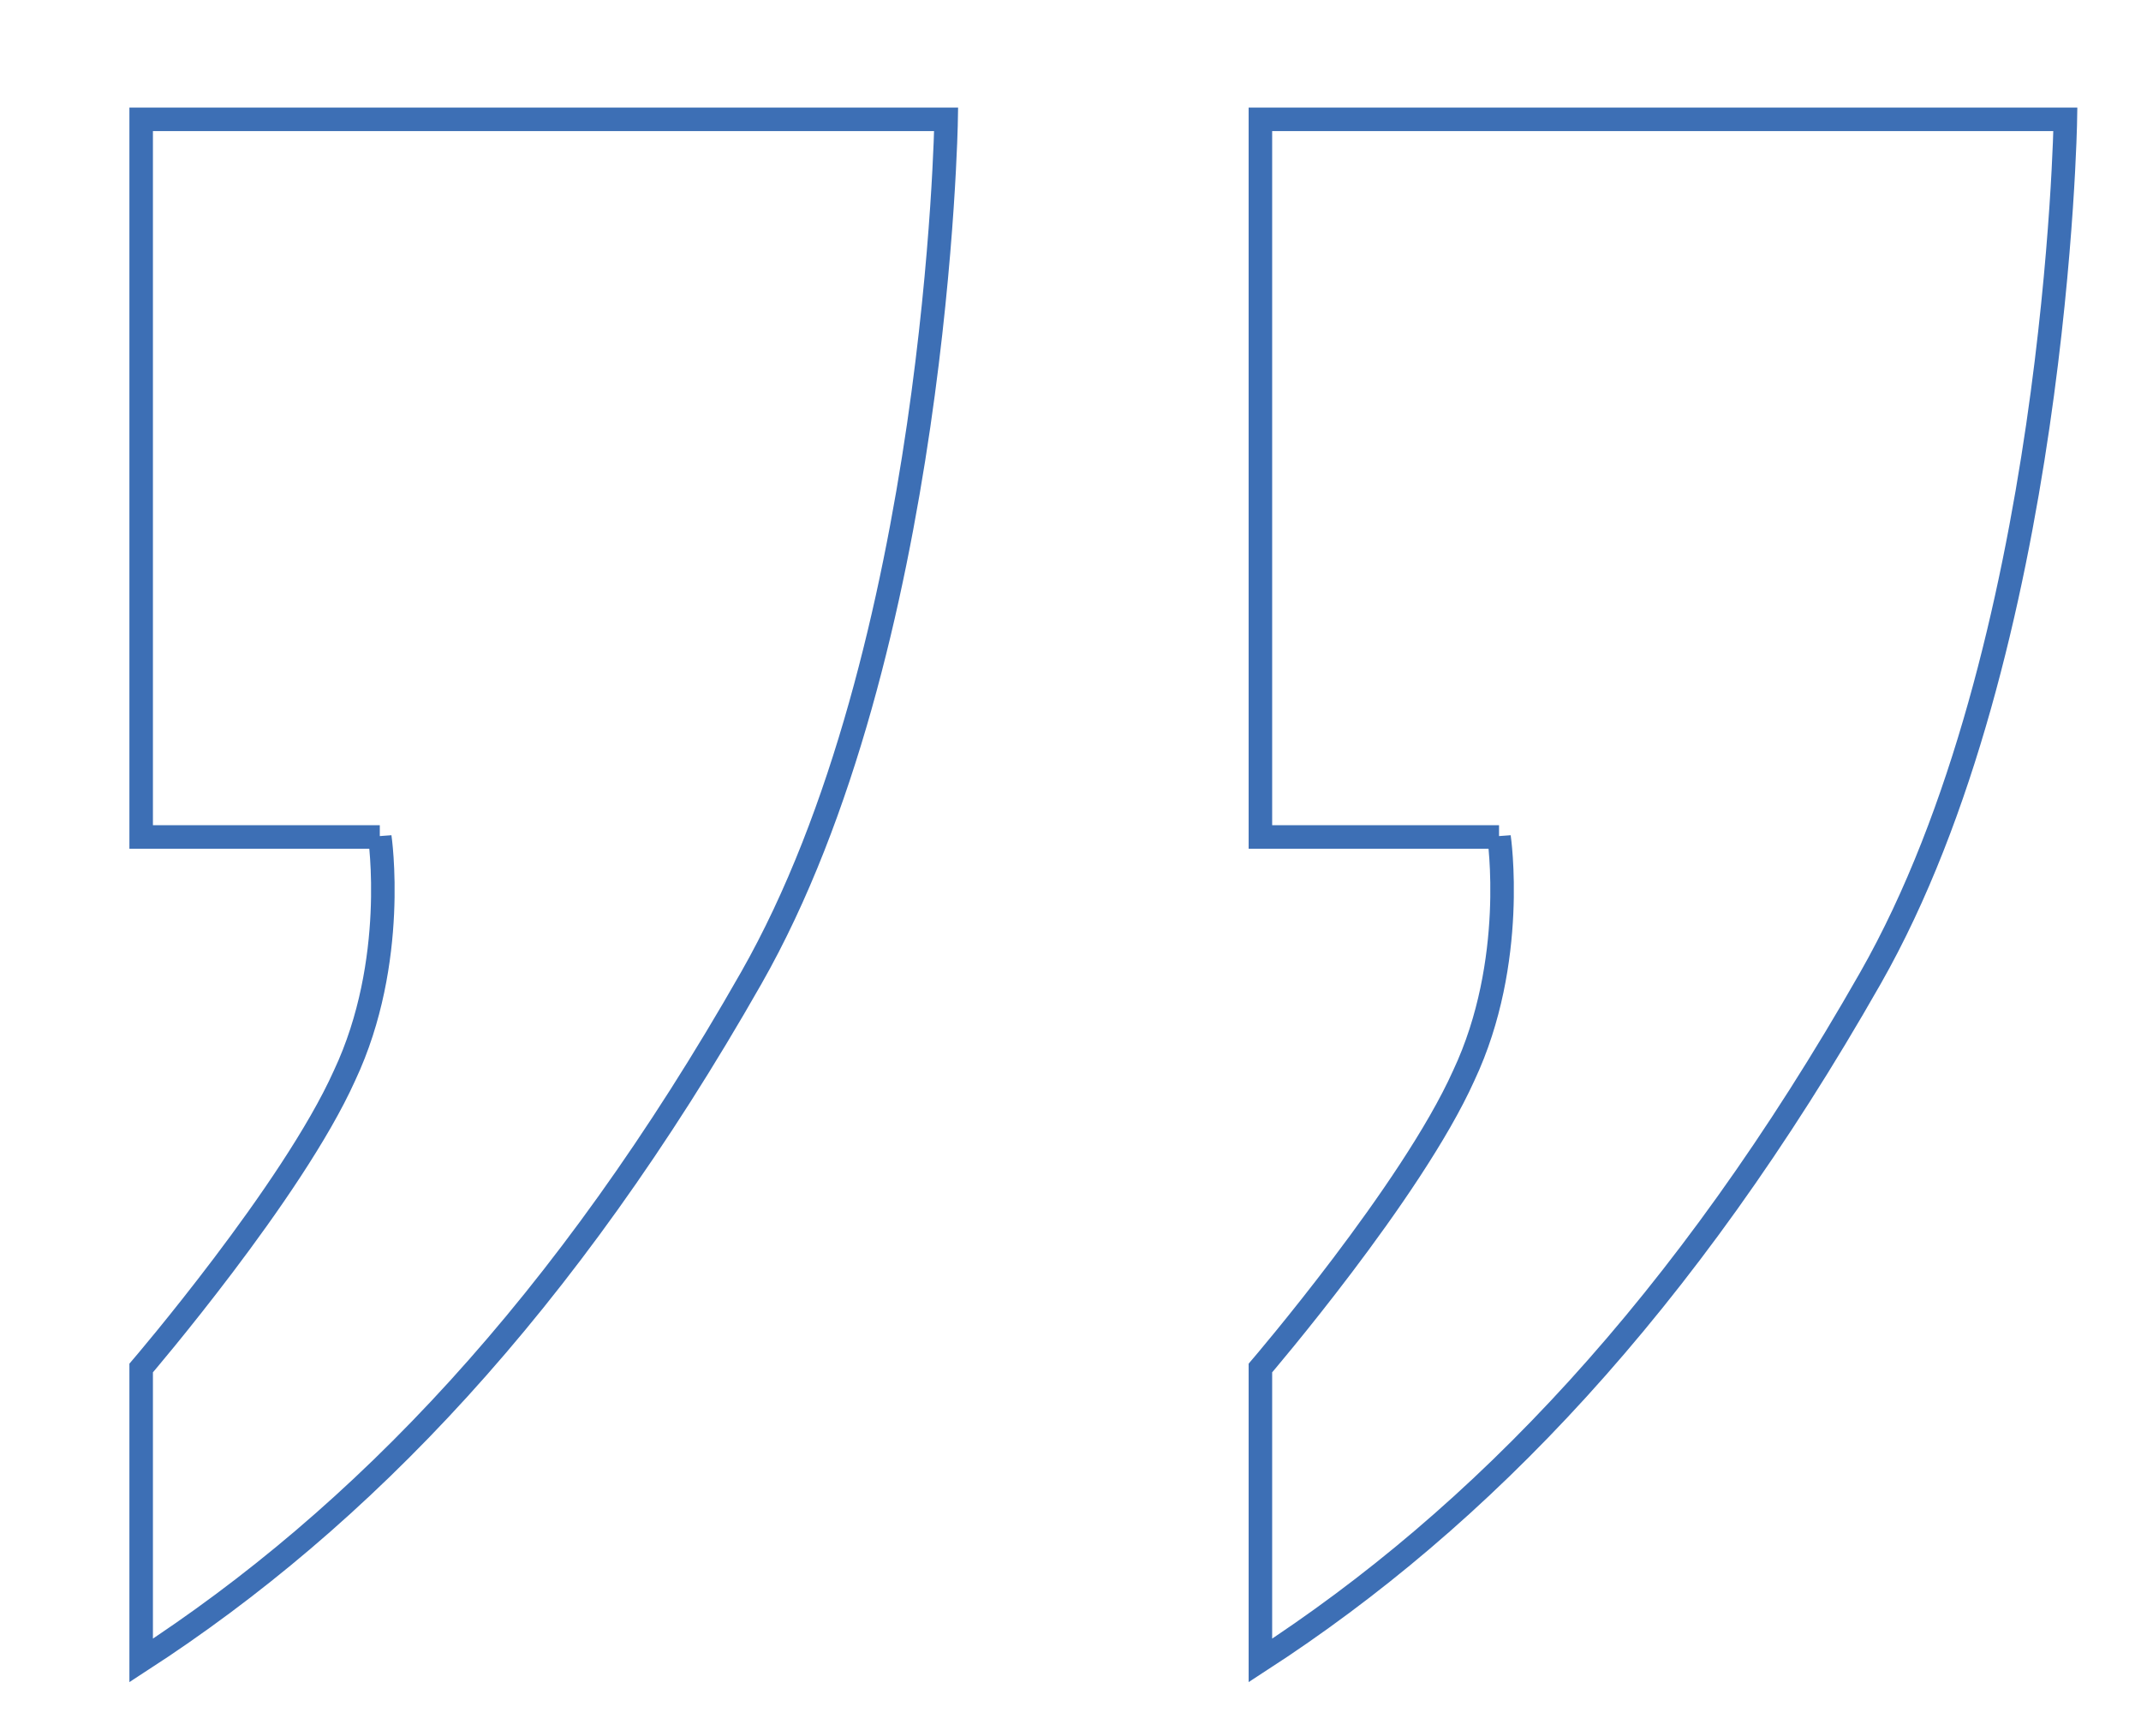 <?xml version="1.0" encoding="UTF-8"?>
<svg id="Vrstva_1" data-name="Vrstva 1" xmlns="http://www.w3.org/2000/svg" version="1.1" viewBox="0 0 127.4 103.3">
  <defs>
    <style>
      .cls-1 {
        fill: none;
        stroke: #3d6fb5;
        stroke-miterlimit: 10;
        stroke-width: 1.4px;
      }
    </style>
  </defs>
  <path class="cls-1" d="M22.6,49.8h-14.2V7.1h47.9s-.5,31.6-11.6,51.1c-11.1,19.5-23.2,32.1-36.3,40.6v-17.4s9-10.5,12.1-17.4c3.2-6.8,2.1-14.2,2.1-14.2Z"/>
  <path class="cls-1" d="M89.2,49.8h-14.2V7.1h47.9s-.5,31.6-11.6,51.1c-11.1,19.5-23.2,32.1-36.3,40.6v-17.4s9-10.5,12.1-17.4c3.2-6.8,2.1-14.2,2.1-14.2Z"/>
</svg>